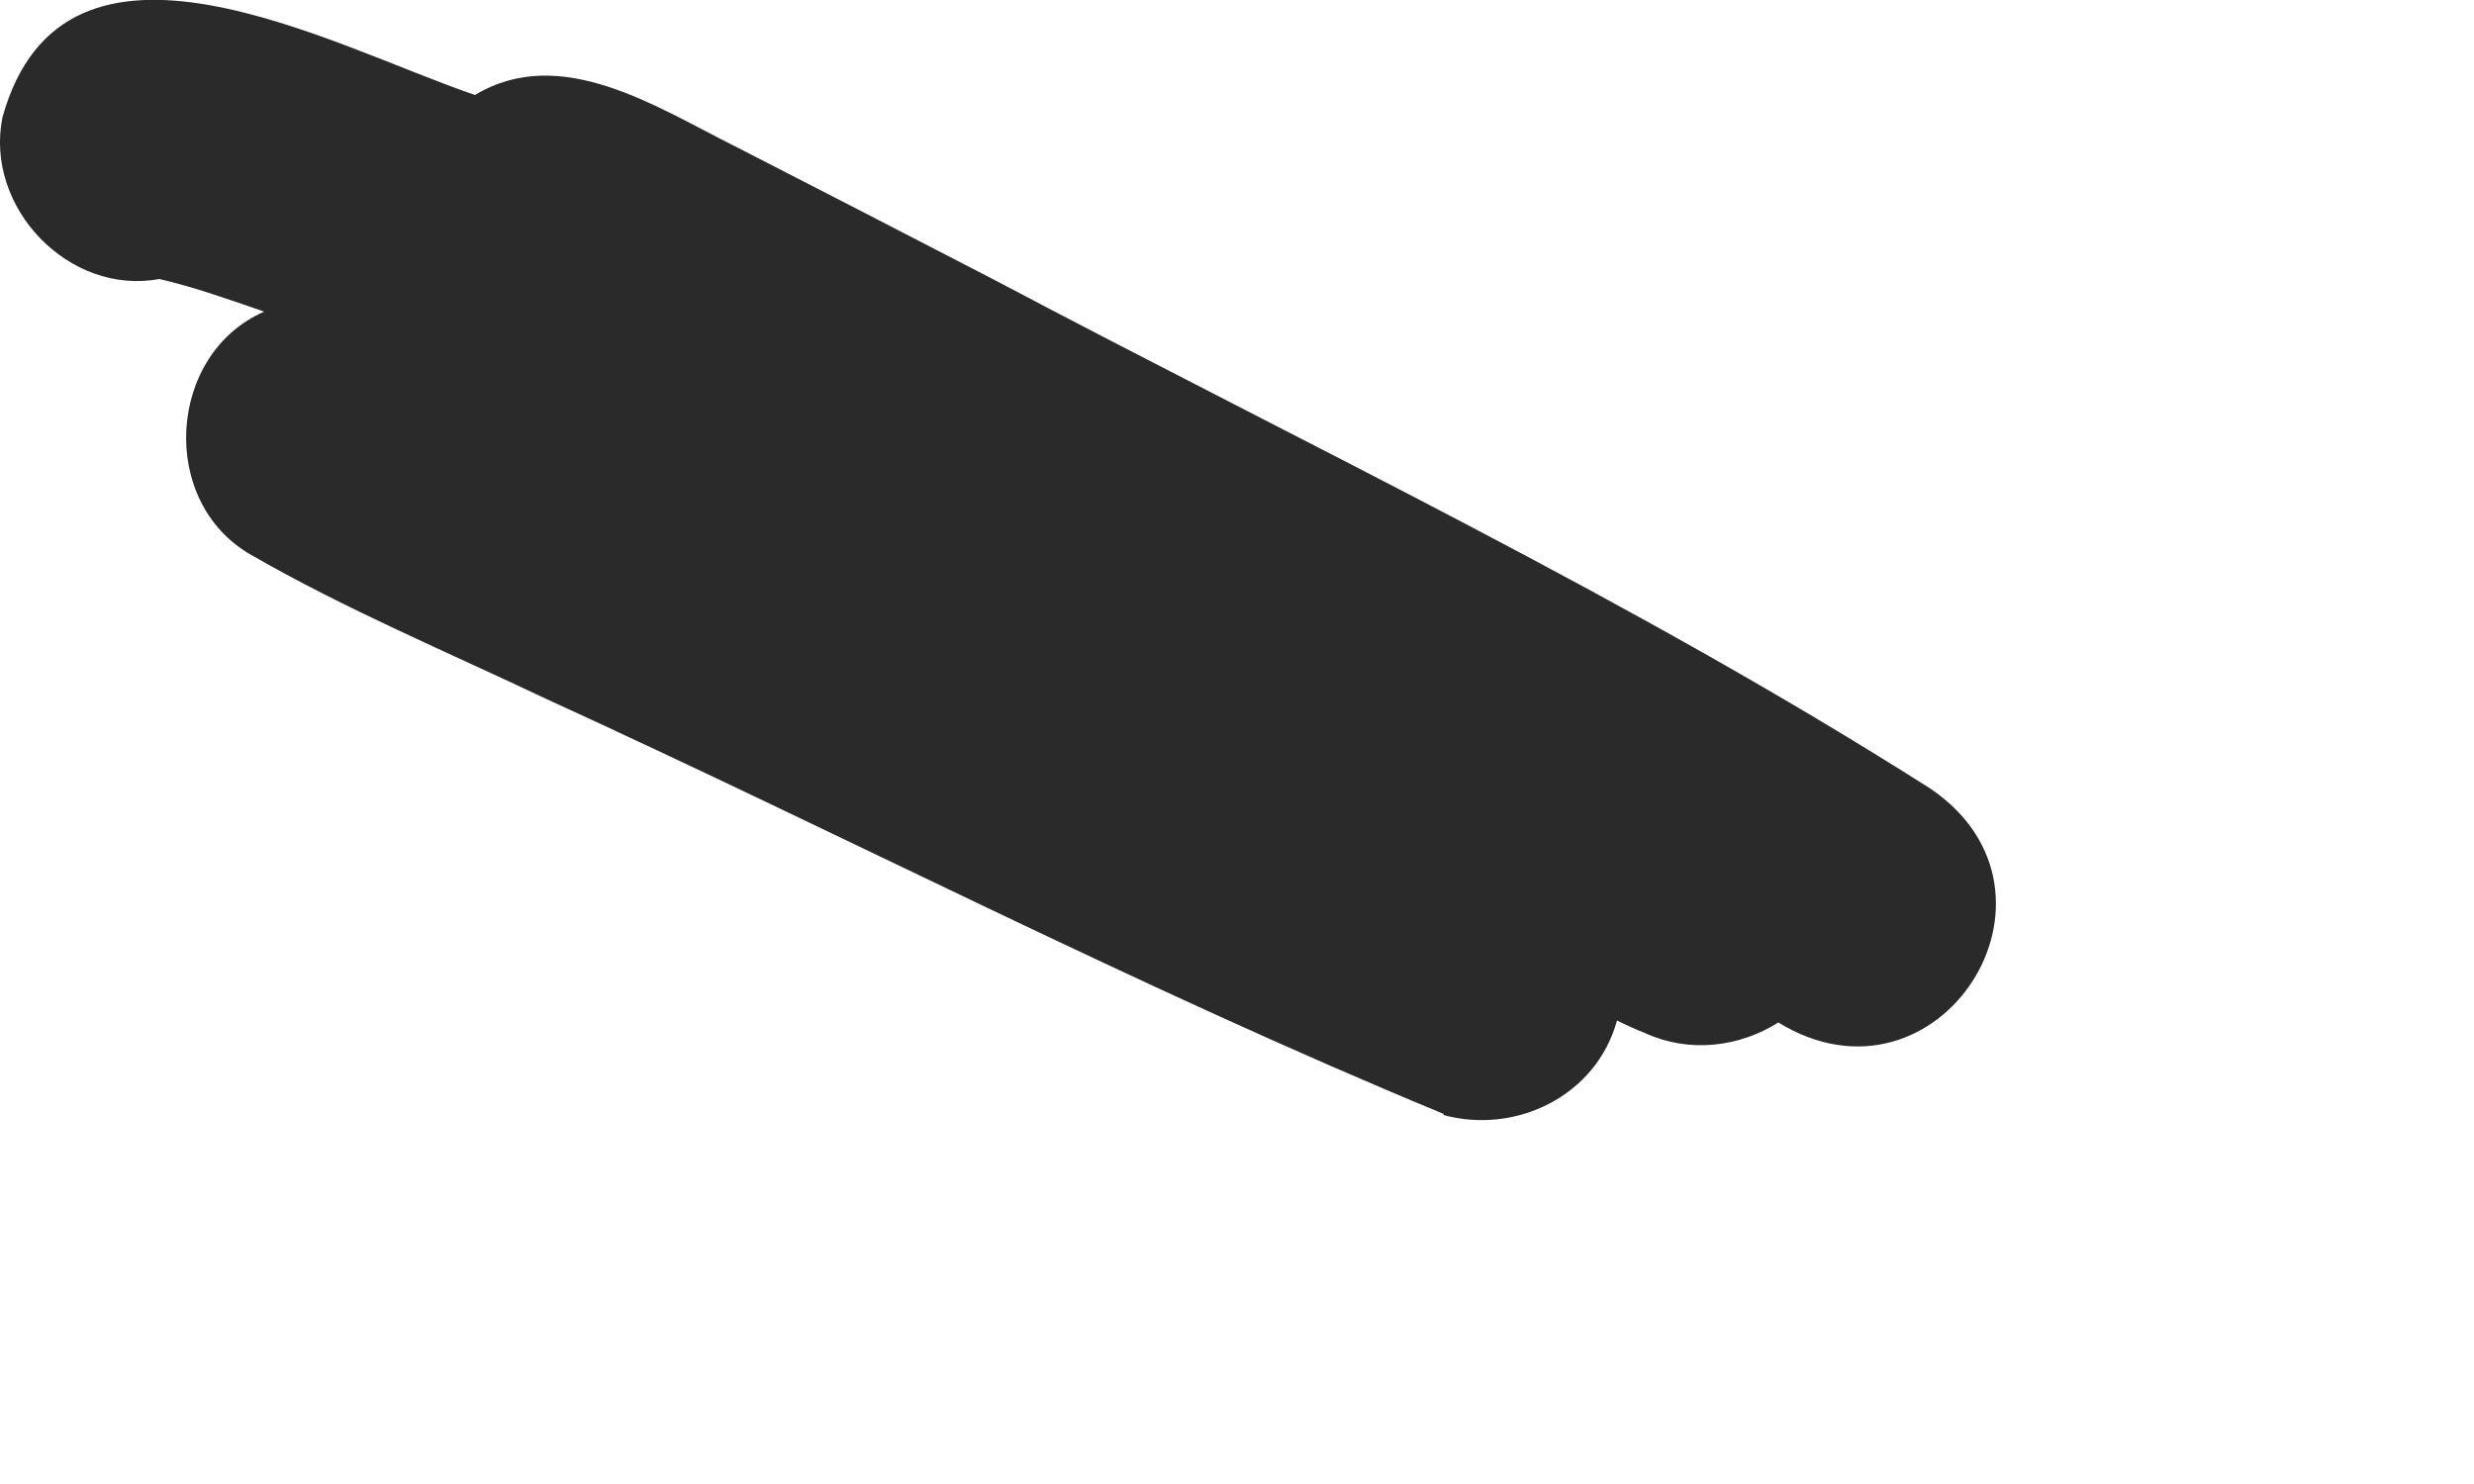 <?xml version="1.0" encoding="utf-8"?>
<svg xmlns="http://www.w3.org/2000/svg" fill="none" height="100%" overflow="visible" preserveAspectRatio="none" style="display: block;" viewBox="0 0 5 3" width="100%">
<path d="M2.918 2.252C2.303 1.998 1.708 1.689 1.102 1.412C0.904 1.318 0.697 1.231 0.508 1.122C0.319 1.015 0.338 0.715 0.534 0.63C0.464 0.606 0.395 0.581 0.322 0.564C0.14 0.598 -0.032 0.42 0.005 0.237C0.13 -0.211 0.673 0.095 0.96 0.192C1.134 0.087 1.329 0.218 1.486 0.296C1.66 0.385 1.836 0.476 2.01 0.566C2.649 0.904 3.292 1.207 3.901 1.594C4.214 1.806 3.917 2.265 3.594 2.067C3.515 2.117 3.414 2.129 3.326 2.089C3.306 2.081 3.286 2.072 3.268 2.063C3.226 2.216 3.063 2.294 2.917 2.254L2.918 2.252Z" fill="#2A2A2A" id="Vector"/>
</svg>